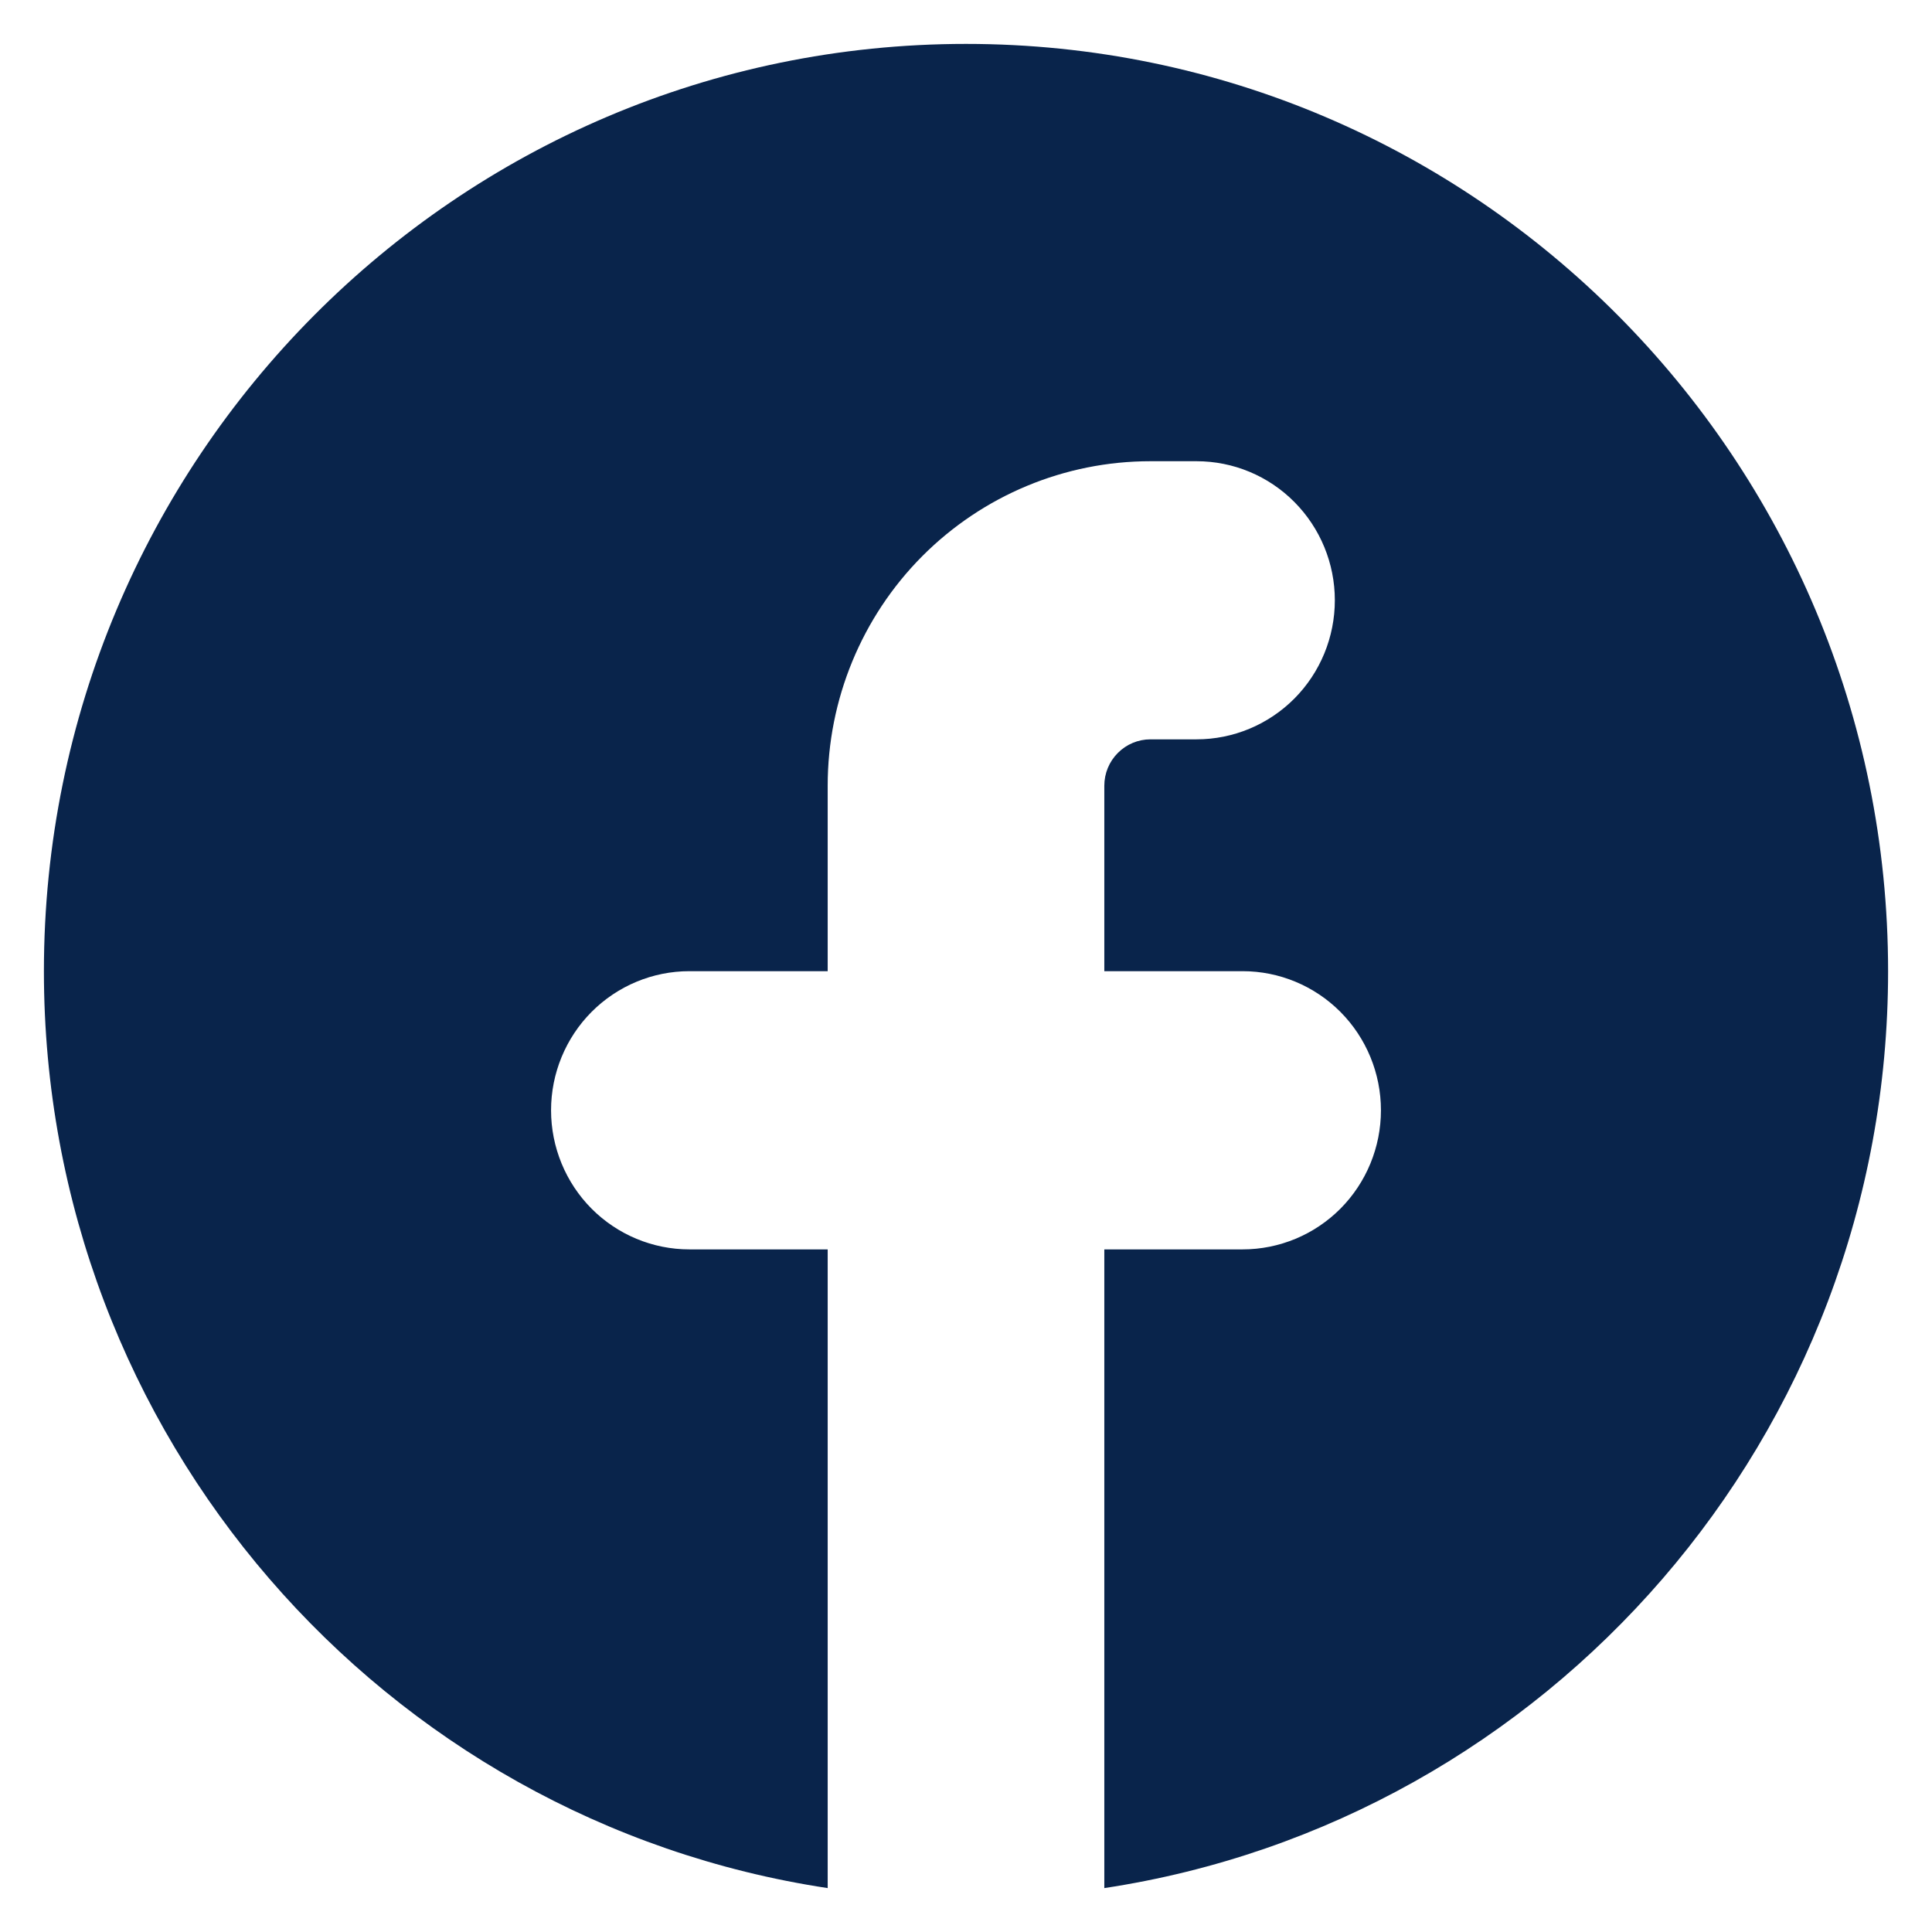 <svg width="22" height="22" viewBox="0 0 22 22" fill="none" xmlns="http://www.w3.org/2000/svg">
<path d="M12.575 21.5C17.627 20.735 21.5 16.352 21.5 11.059C21.5 5.227 16.799 0.5 11 0.5C5.201 0.5 0.5 5.227 0.5 11.059C0.5 16.352 4.373 20.737 9.425 21.5V14.227H7.85C7.432 14.227 7.032 14.06 6.736 13.763C6.441 13.466 6.275 13.063 6.275 12.643C6.275 12.223 6.441 11.82 6.736 11.523C7.032 11.226 7.432 11.059 7.85 11.059H9.425V8.947C9.425 7.967 9.812 7.027 10.501 6.334C11.191 5.641 12.125 5.252 13.1 5.252H13.625C14.043 5.252 14.443 5.418 14.739 5.716C15.034 6.013 15.2 6.415 15.2 6.835C15.2 7.256 15.034 7.658 14.739 7.955C14.443 8.252 14.043 8.419 13.625 8.419H13.1C12.961 8.419 12.827 8.475 12.729 8.574C12.63 8.673 12.575 8.807 12.575 8.947V11.059H14.15C14.568 11.059 14.968 11.226 15.264 11.523C15.559 11.82 15.725 12.223 15.725 12.643C15.725 13.063 15.559 13.466 15.264 13.763C14.968 14.06 14.568 14.227 14.15 14.227H12.575V21.5Z" fill="#09244B"/>
</svg>
